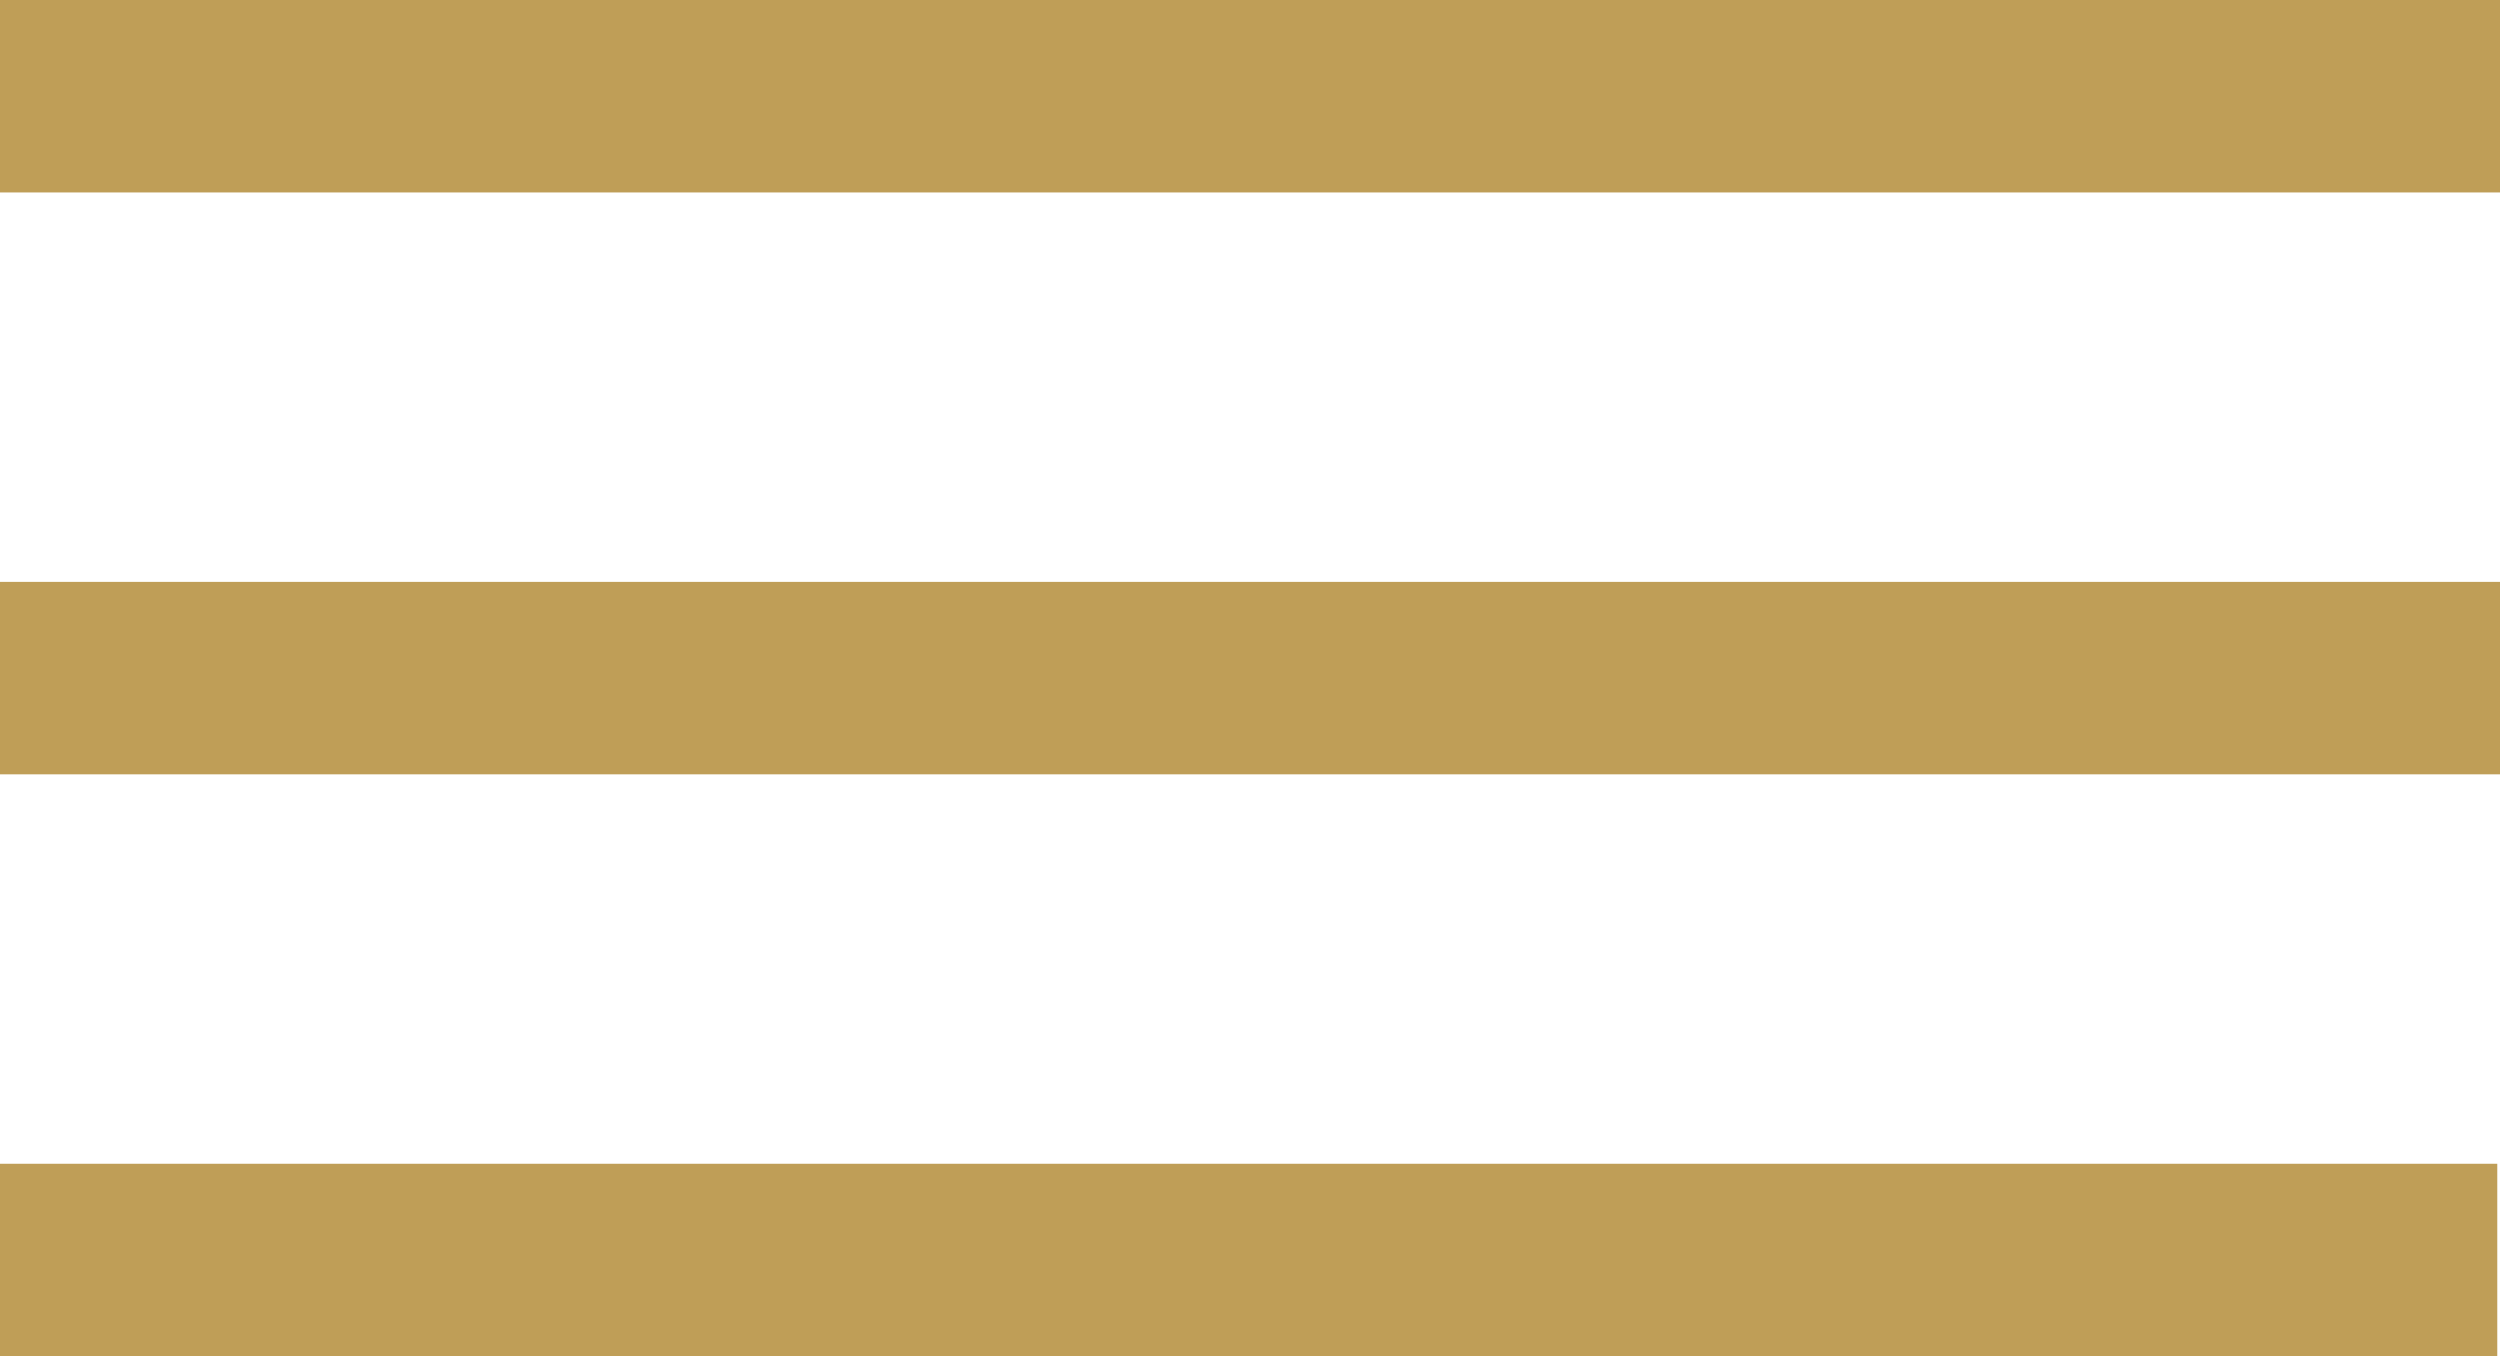 <svg xmlns="http://www.w3.org/2000/svg" id="Layer_2" viewBox="0 0 27.54 14.94"><defs><style>.cls-1{fill:#bf9e57;}</style></defs><g id="Layer_1-2"><g><rect class="cls-1" width="27.54" height="2.12"></rect><rect class="cls-1" y="6.41" width="27.54" height="2.12"></rect><rect class="cls-1" y="12.82" width="27.51" height="2.12"></rect></g></g></svg>